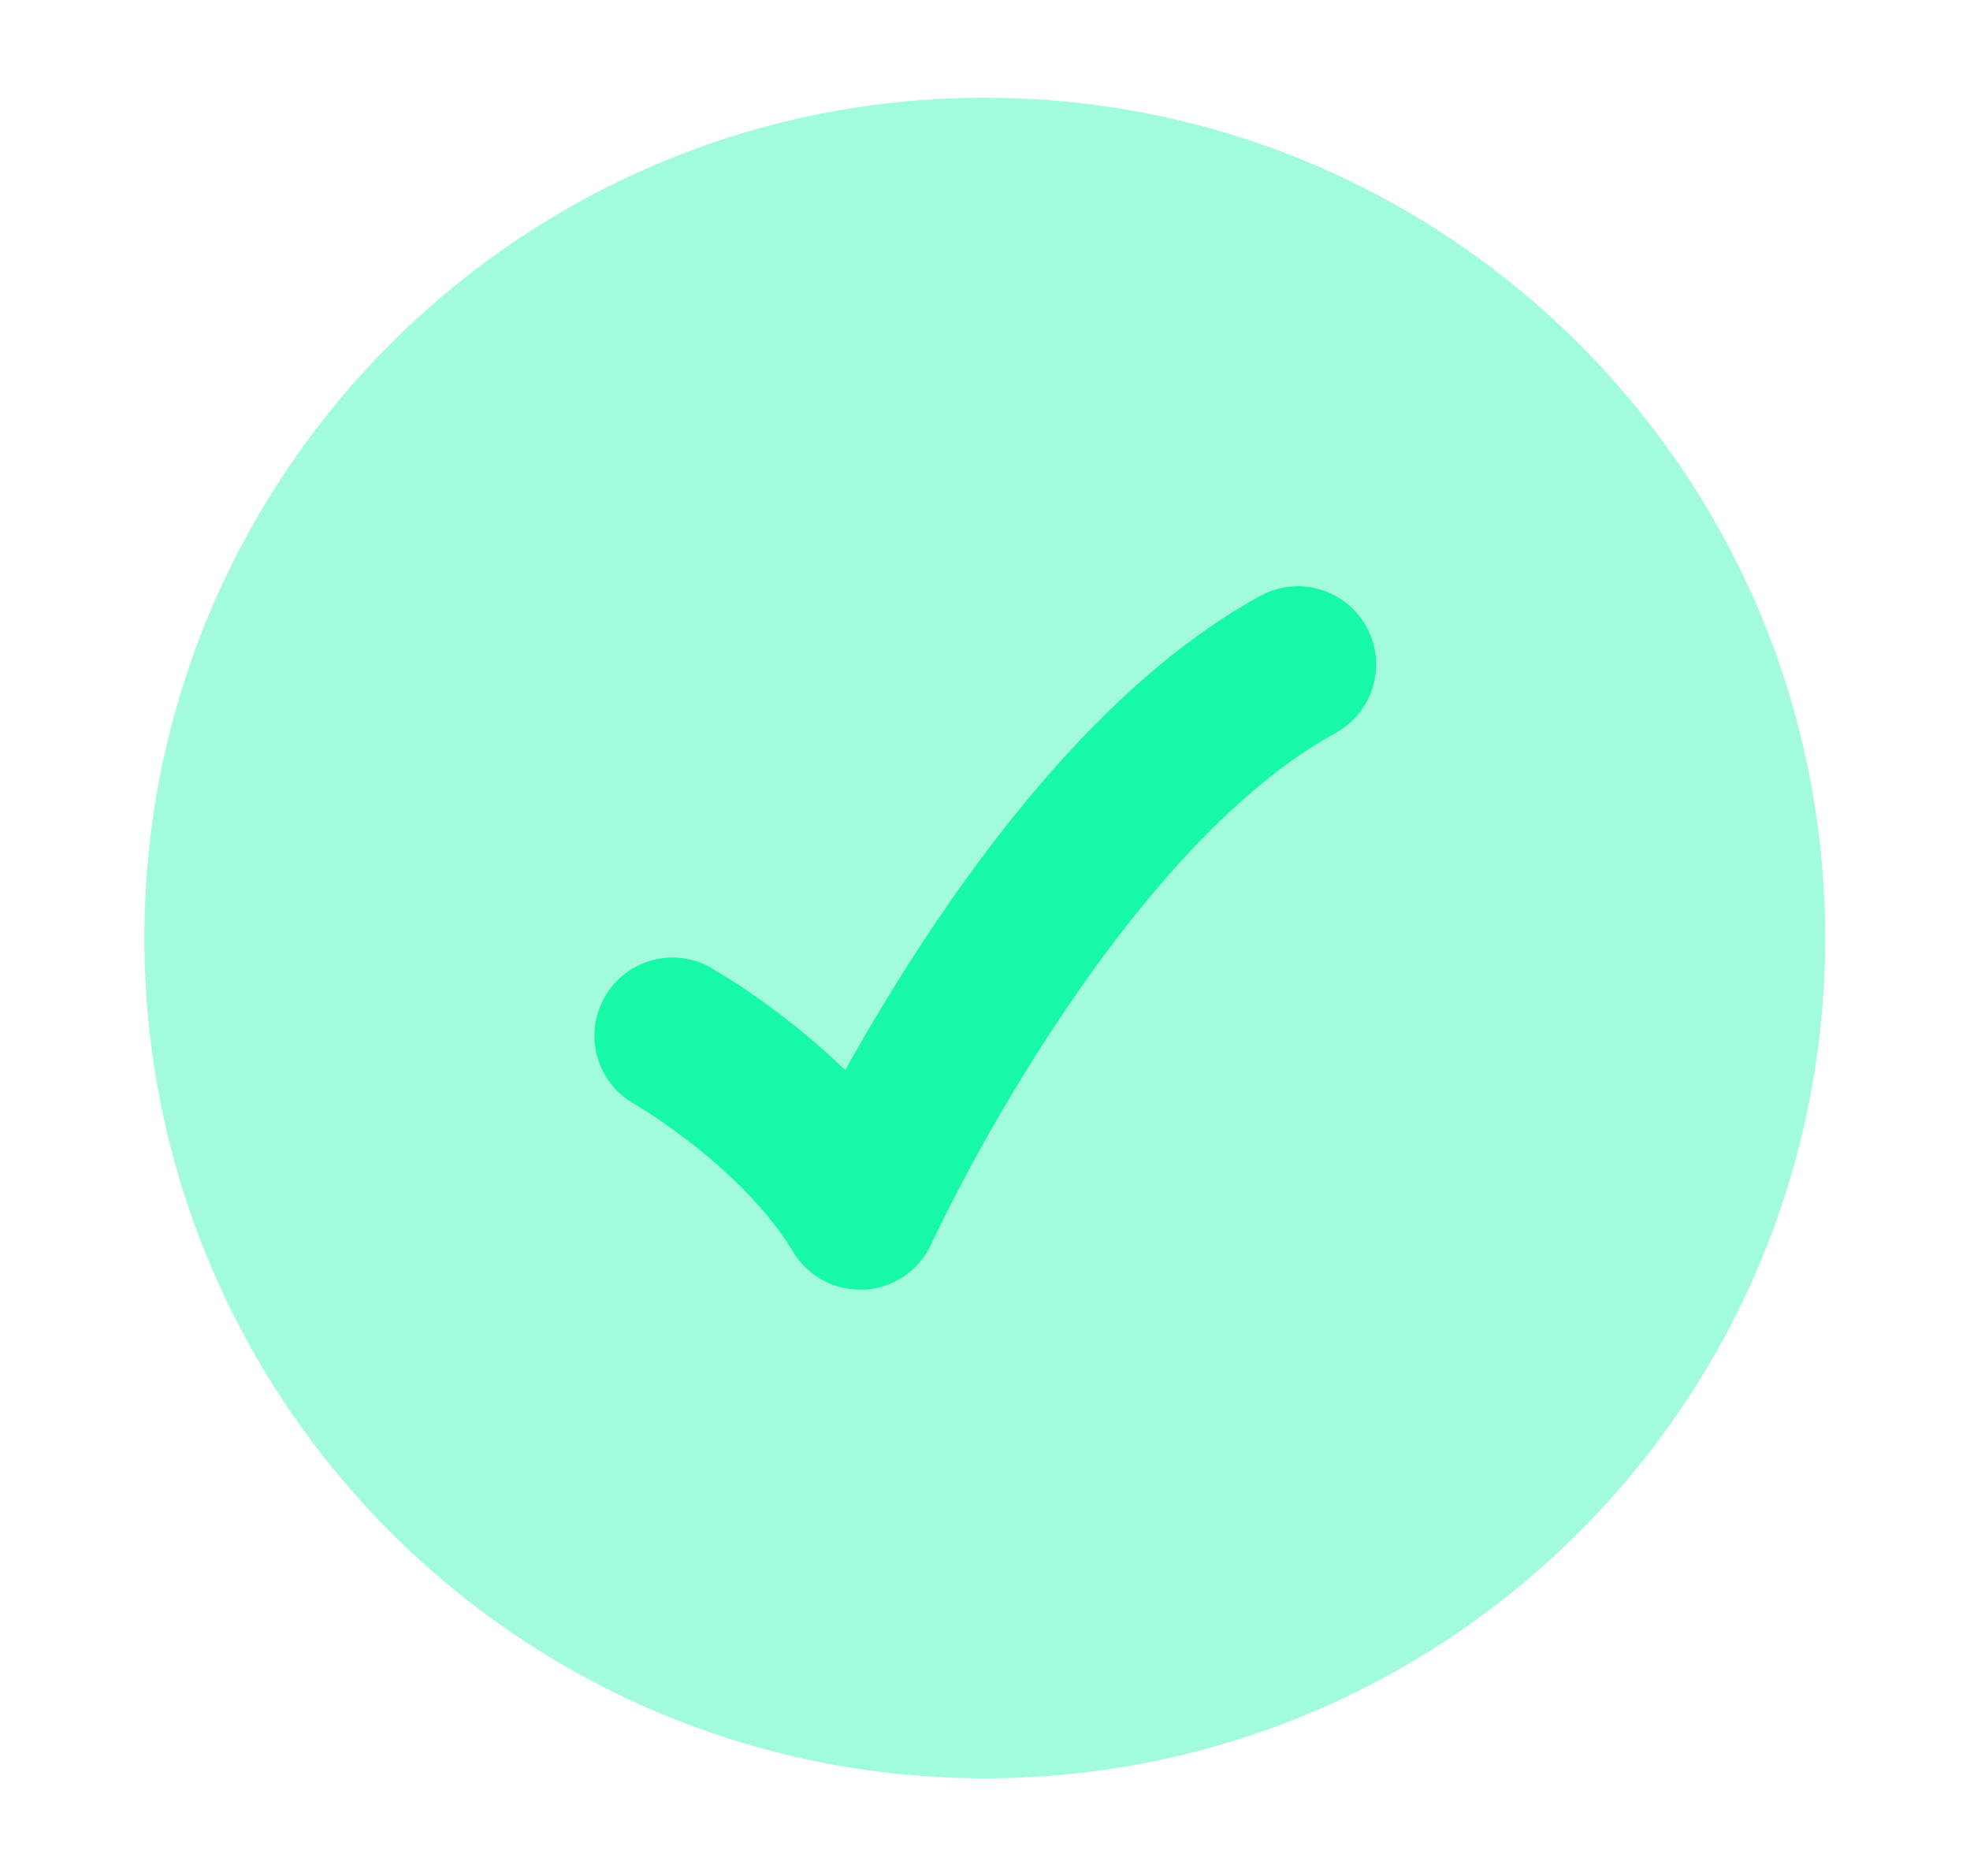 <svg width="21" height="20" viewBox="0 0 21 20" fill="none" xmlns="http://www.w3.org/2000/svg">
<path opacity="0.4" d="M1.539 10C1.539 14.948 5.55 18.959 10.497 18.959C15.445 18.959 19.456 14.948 19.456 10C19.456 5.053 15.445 1.042 10.497 1.042C5.55 1.042 1.539 5.053 1.539 10Z" fill="#18F9A8"/>
<path d="M14.567 6.684C14.788 7.087 14.64 7.594 14.236 7.815C13.093 8.44 12.02 9.748 11.2 11.003C10.801 11.614 10.48 12.184 10.26 12.6C10.15 12.808 10.066 12.977 10.009 13.092L9.927 13.263C9.799 13.545 9.524 13.732 9.215 13.749C8.906 13.766 8.613 13.61 8.454 13.345C8.195 12.912 7.784 12.517 7.403 12.215C7.217 12.069 7.051 11.953 6.932 11.875L6.756 11.766C6.357 11.537 6.218 11.029 6.446 10.629C6.674 10.229 7.182 10.09 7.582 10.318L7.845 10.481C7.997 10.58 8.205 10.725 8.436 10.908C8.613 11.047 8.811 11.216 9.01 11.409C9.224 11.025 9.492 10.571 9.805 10.091C10.652 8.794 11.912 7.186 13.436 6.352C13.84 6.132 14.346 6.28 14.567 6.684Z" fill="#18F9A8"/>
</svg>
